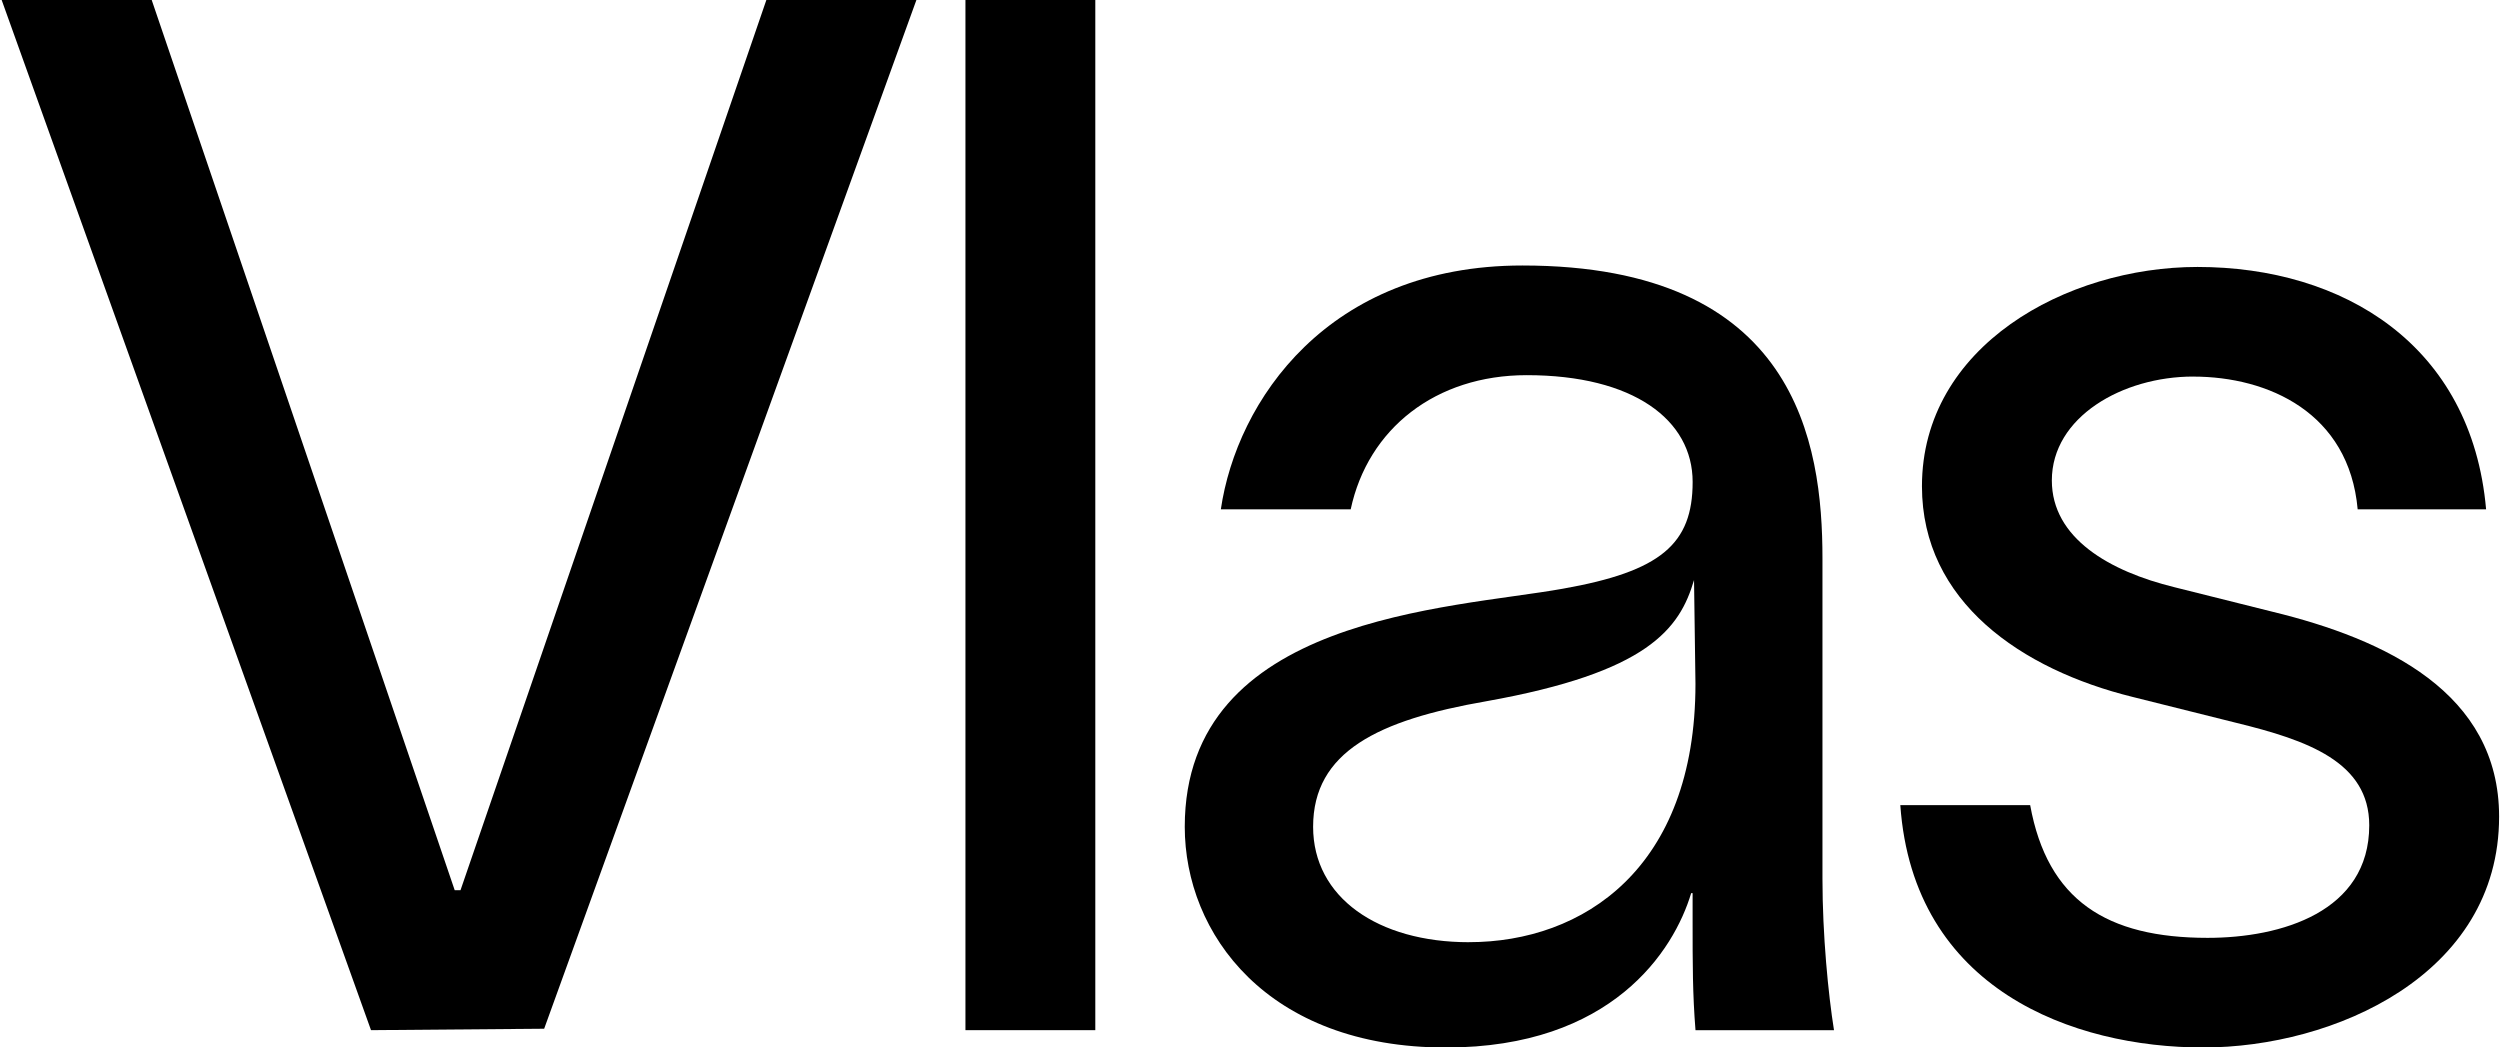 <?xml version="1.0" encoding="UTF-8"?>
<svg id="Layer_1" xmlns="http://www.w3.org/2000/svg" version="1.1" viewBox="0 0 751.8 315">
  <!-- Generator: Adobe Illustrator 29.4.0, SVG Export Plug-In . SVG Version: 2.1.0 Build 152)  -->
  <path d="M45.62,0l91.12,267.71h1.74L230.46,0h45.12l-111.94,309.36-52.07.43L.5,0h45.12Z"/>
  <path d="M329.38,0v309.79h-39.05V0h39.05Z"/>
  <path d="M457.8,79.84c82.44,0,90.25,53.37,90.25,88.08v96.32c0,16.92,1.74,34.71,3.47,45.56h-41.65c-.87-10.85-.87-19.96-.87-32.54v-8.68h-.43c-5.21,17.36-23.86,46.43-73.76,46.43-53.8,0-78.53-34.28-78.53-66.38,0-63.35,79.84-65.52,113.68-71.59,29.5-5.21,39.05-13.45,39.05-32.11s-17.79-32.11-49.9-32.11c-27.33,0-47.73,16.05-52.93,40.35h-39.05c4.77-32.54,32.11-73.33,90.68-73.33ZM441.74,283.33c34.28,0,68.12-22.13,68.12-77.66l-.43-31.24c-4.34,14.75-13.88,27.77-62.48,36.45-32.54,5.64-52.07,15.19-52.07,37.75,0,21.26,19.52,34.71,46.86,34.71Z"/>
  <path d="M659.55,113.24c-21.26,0-42.52,12.15-42.52,31.24,0,17.36,17.35,27.33,36.88,32.11l29.5,7.38c33.84,8.24,68.12,24.3,68.12,61.61,0,47.73-49.9,69.42-88.95,69.42s-87.21-17.35-91.12-72.89h39.05c5.21,28.64,23,39.92,53.37,39.92,22.13,0,48.6-7.81,48.6-33.84,0-19.09-18.66-25.6-39.92-30.8l-31.24-7.81c-33.41-8.24-63.35-28.64-63.35-63.35,0-42.09,43.39-65.95,82.87-65.95,43.82,0,82.44,23.43,86.78,72.89h-38.62c-2.6-29.07-26.9-39.92-49.46-39.92Z"/>
</svg>